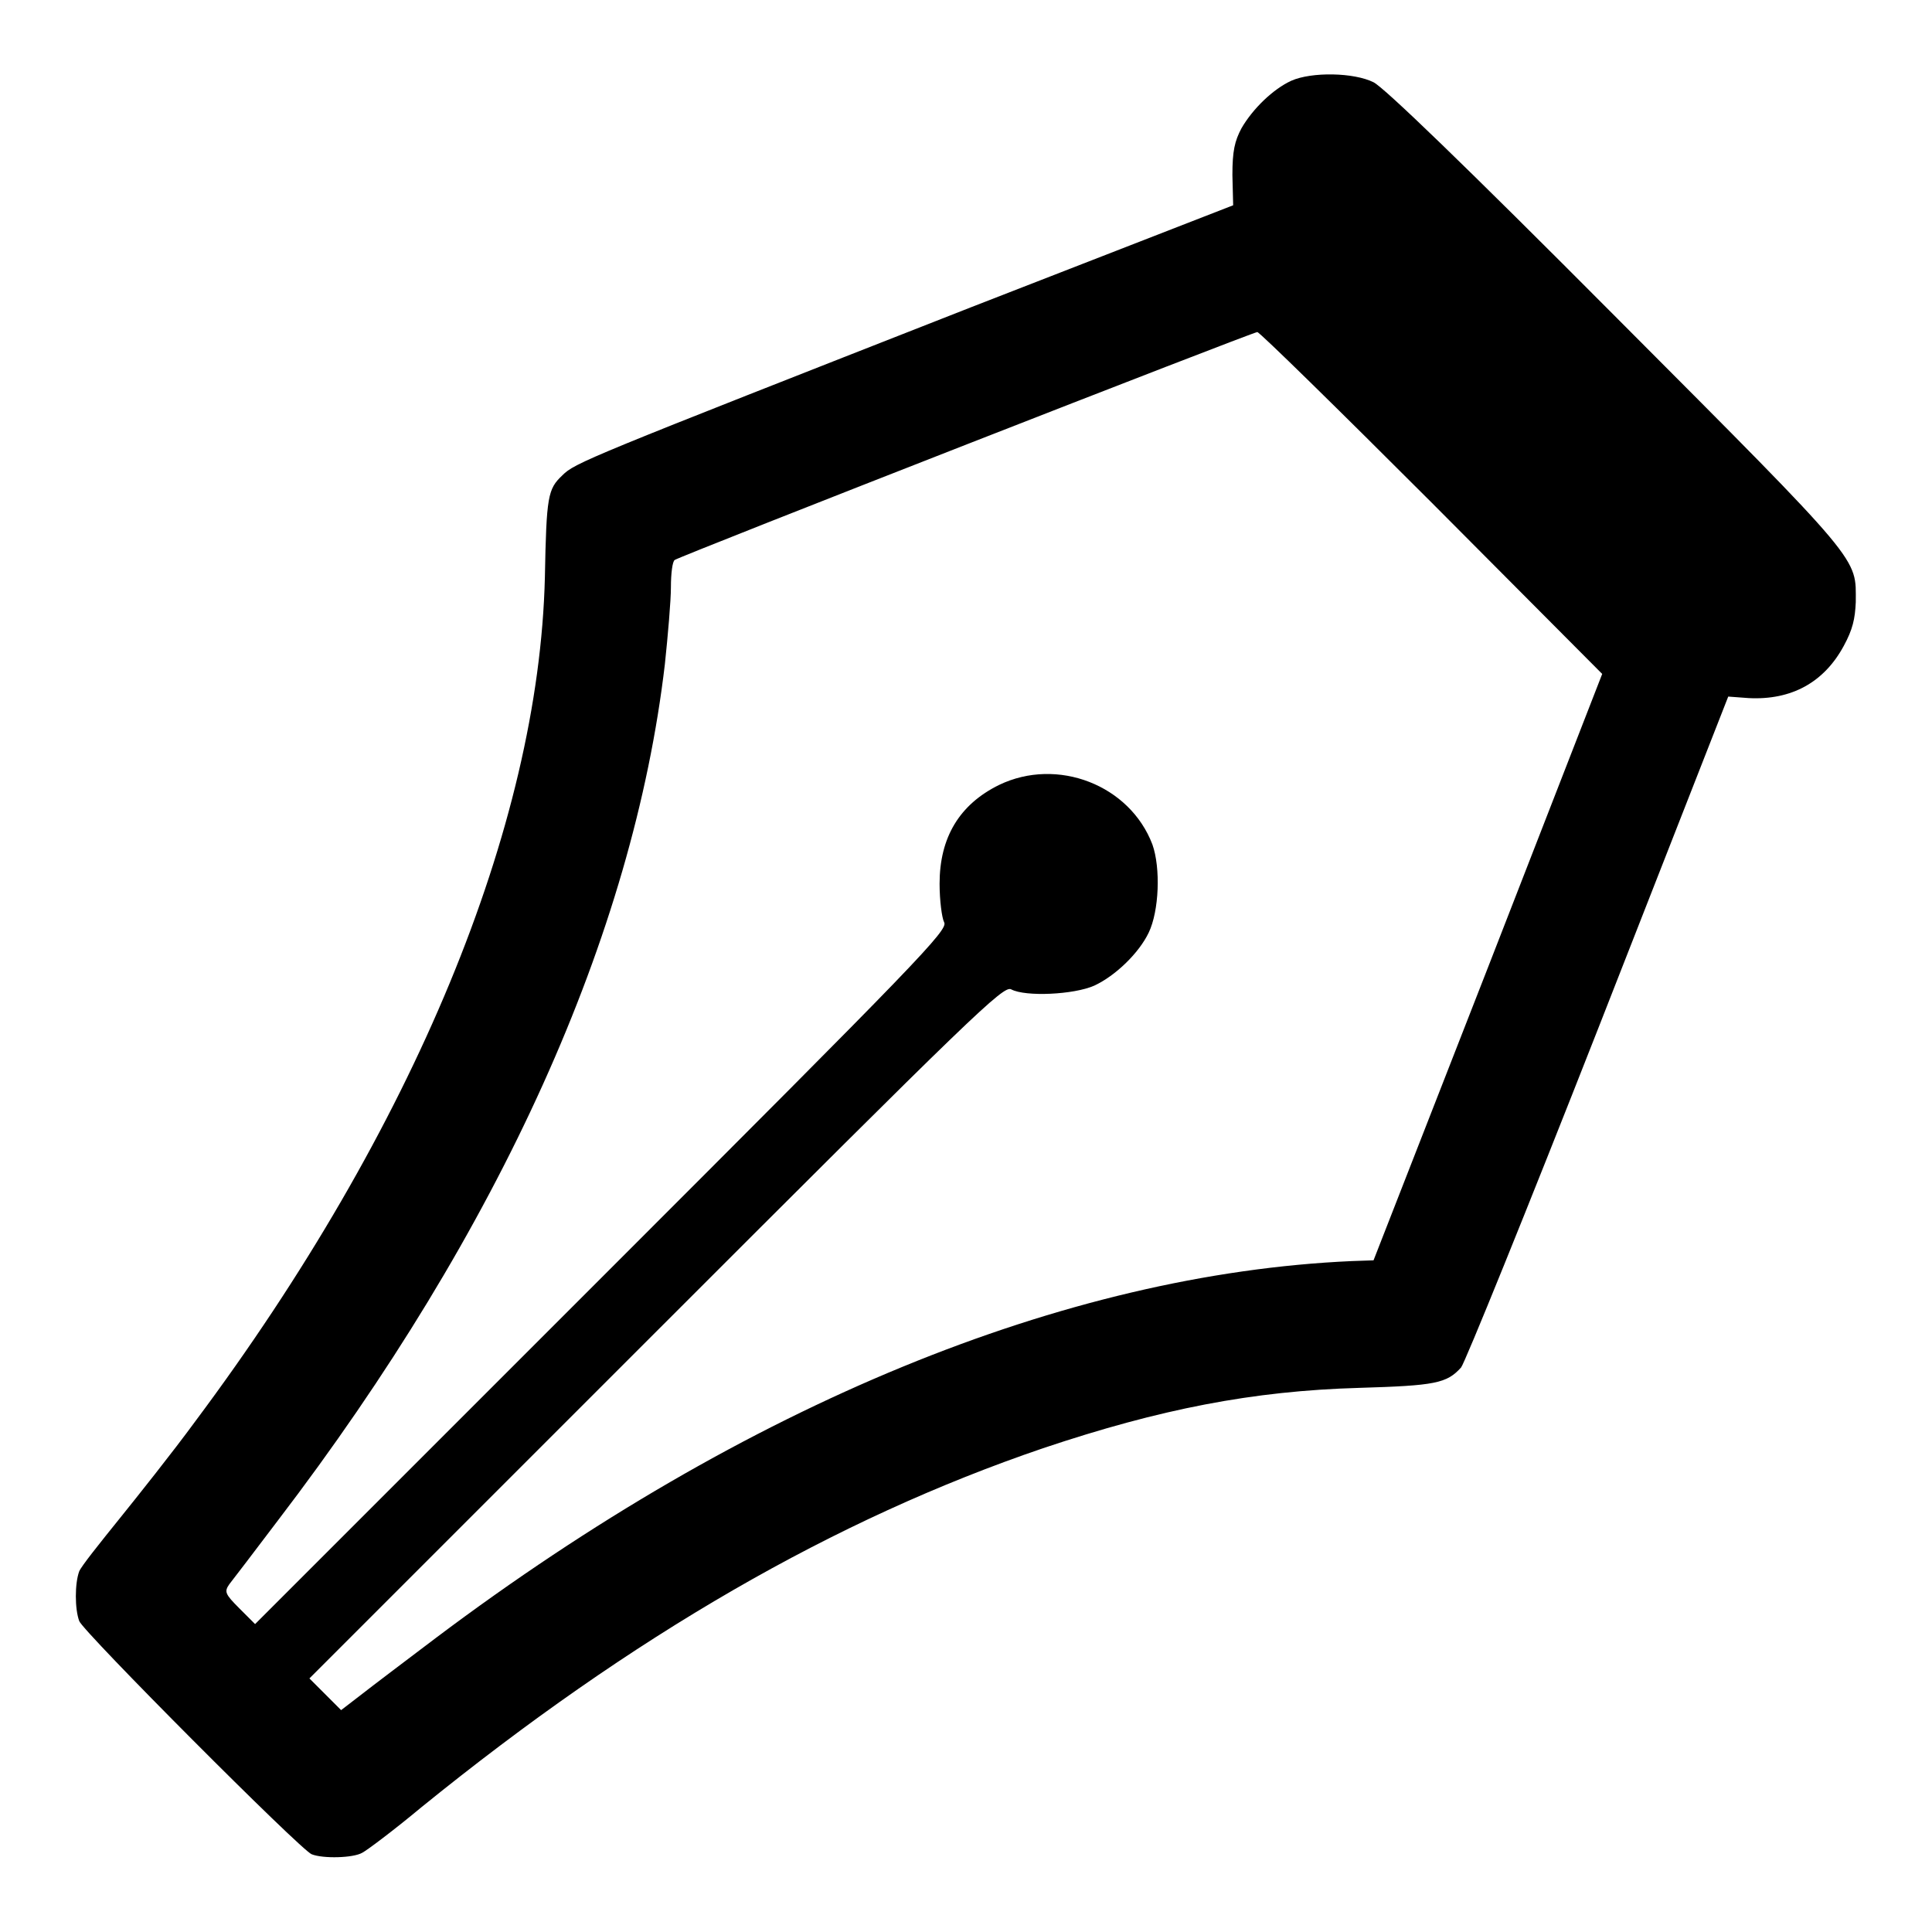 <?xml version="1.0" encoding="utf-8"?>
<!-- Svg Vector Icons : http://www.onlinewebfonts.com/icon -->
<!DOCTYPE svg PUBLIC "-//W3C//DTD SVG 1.1//EN" "http://www.w3.org/Graphics/SVG/1.1/DTD/svg11.dtd">
<svg version="1.1" xmlns="http://www.w3.org/2000/svg" xmlns:xlink="http://www.w3.org/1999/xlink" x="0px" y="0px" viewBox="0 0 256 256" enable-background="new 0 0 256 256" xml:space="preserve">
<g><g><g><path fill="#000000" d="M171.1,10.7c-2.4,1.1-5.1,3.7-6.6,6.3c-0.9,1.7-1.2,3-1.2,6.2l0.1,4l-34.7,13.5C77.5,60.8,76.2,61.3,74.5,63c-1.9,1.8-2.1,2.7-2.3,13.5c-0.8,33-17.4,73.1-46.3,111.8c-3,4.1-7.7,10-10.2,13.1s-4.9,6.1-5.2,6.8c-0.6,1.6-0.6,5,0,6.6c0.5,1.4,29.4,30.4,30.8,30.9c1.5,0.6,5.5,0.5,6.7-0.2c0.6-0.3,4.2-3,7.8-6c28.1-22.8,54.8-38.2,82.4-47.6c15.5-5.2,27.8-7.6,41.9-8c10.1-0.3,11.6-0.6,13.5-2.7c0.5-0.6,8.7-20.8,18.2-45L229,92.3l2.7,0.2c5.7,0.3,10-2.1,12.6-6.9c1.2-2.2,1.5-3.6,1.6-5.8c0-6,1.2-4.7-31.6-37.6c-20.4-20.5-30.9-30.6-32.3-31.3C179.4,9.6,173.8,9.5,171.1,10.7z M189.7,66.6l22.6,22.7l-15.1,38.8L182,167l-2.9,0.1c-38,1.7-80.2,19-121.3,49.9c-4.1,3.1-8.6,6.5-10,7.6l-2.6,2l-2.1-2.1l-2.1-2.1l46-46c42-42,46-45.9,47-45.3c1.9,1,8.3,0.7,11-0.5c2.8-1.3,5.9-4.3,7.2-7c1.4-2.9,1.6-8.6,0.5-11.7c-3-7.9-12.6-11.6-20.3-7.9c-5.3,2.6-7.9,7-7.9,13.1c0,2.2,0.3,4.5,0.6,5.1c0.6,1-3.3,5-45.3,47l-46,46l-2.1-2.1c-1.9-1.9-2-2.2-1.3-3.2c0.4-0.5,3.3-4.3,6.4-8.4C66.3,162.9,83.9,123.8,88.1,88c0.4-3.8,0.8-8.4,0.8-10.2c0-1.8,0.2-3.4,0.5-3.6C90.3,73.6,166,44,166.6,44C166.9,44,177.3,54.2,189.7,66.6z"/></g></g></g>
</svg>